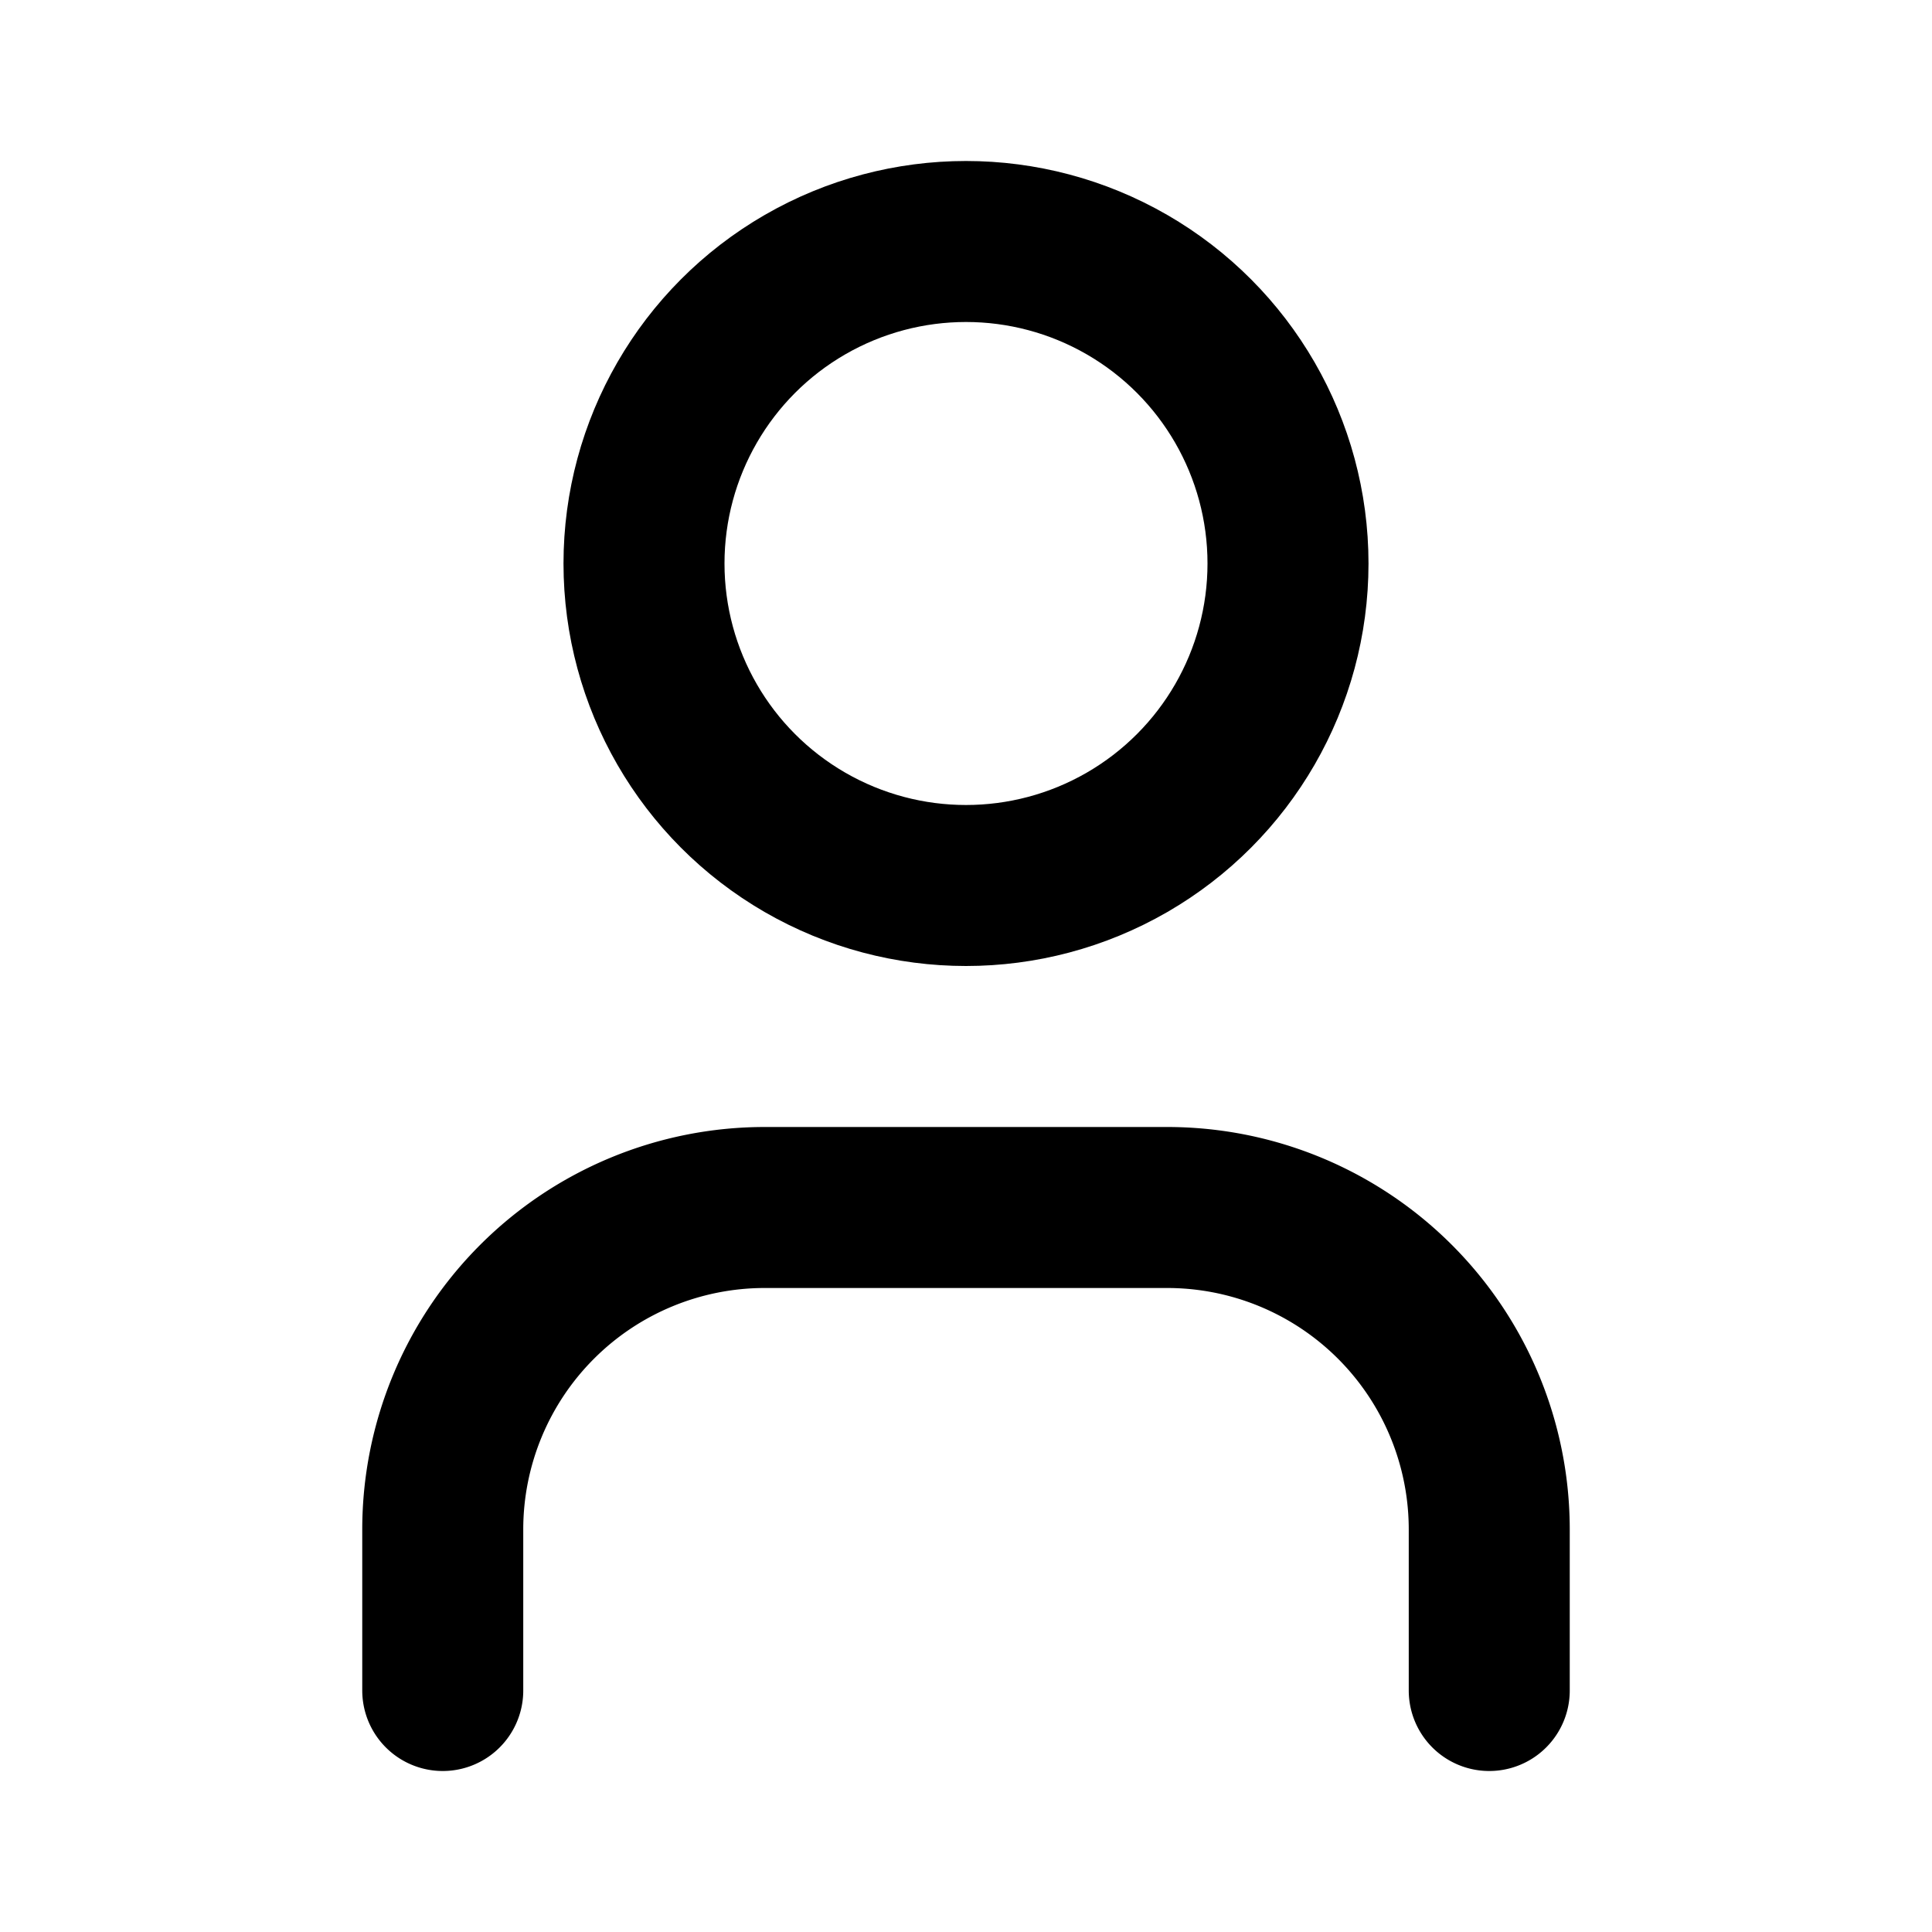 <svg xmlns="http://www.w3.org/2000/svg" class="icon icon-tabler icon-tabler-user" width="24" height="24" viewBox="0 0 24 24" stroke-width="2" stroke="currentColor" fill="none" stroke-linecap="round" stroke-linejoin="round">
  <path stroke="none" d="M0 0h24v24H0z"/>
  <circle cx="12" cy="7" r="4" />
  <path d="M5.5 21v-2a4 4 0 0 1 4 -4h5a4 4 0 0 1 4 4v2" />
</svg>


